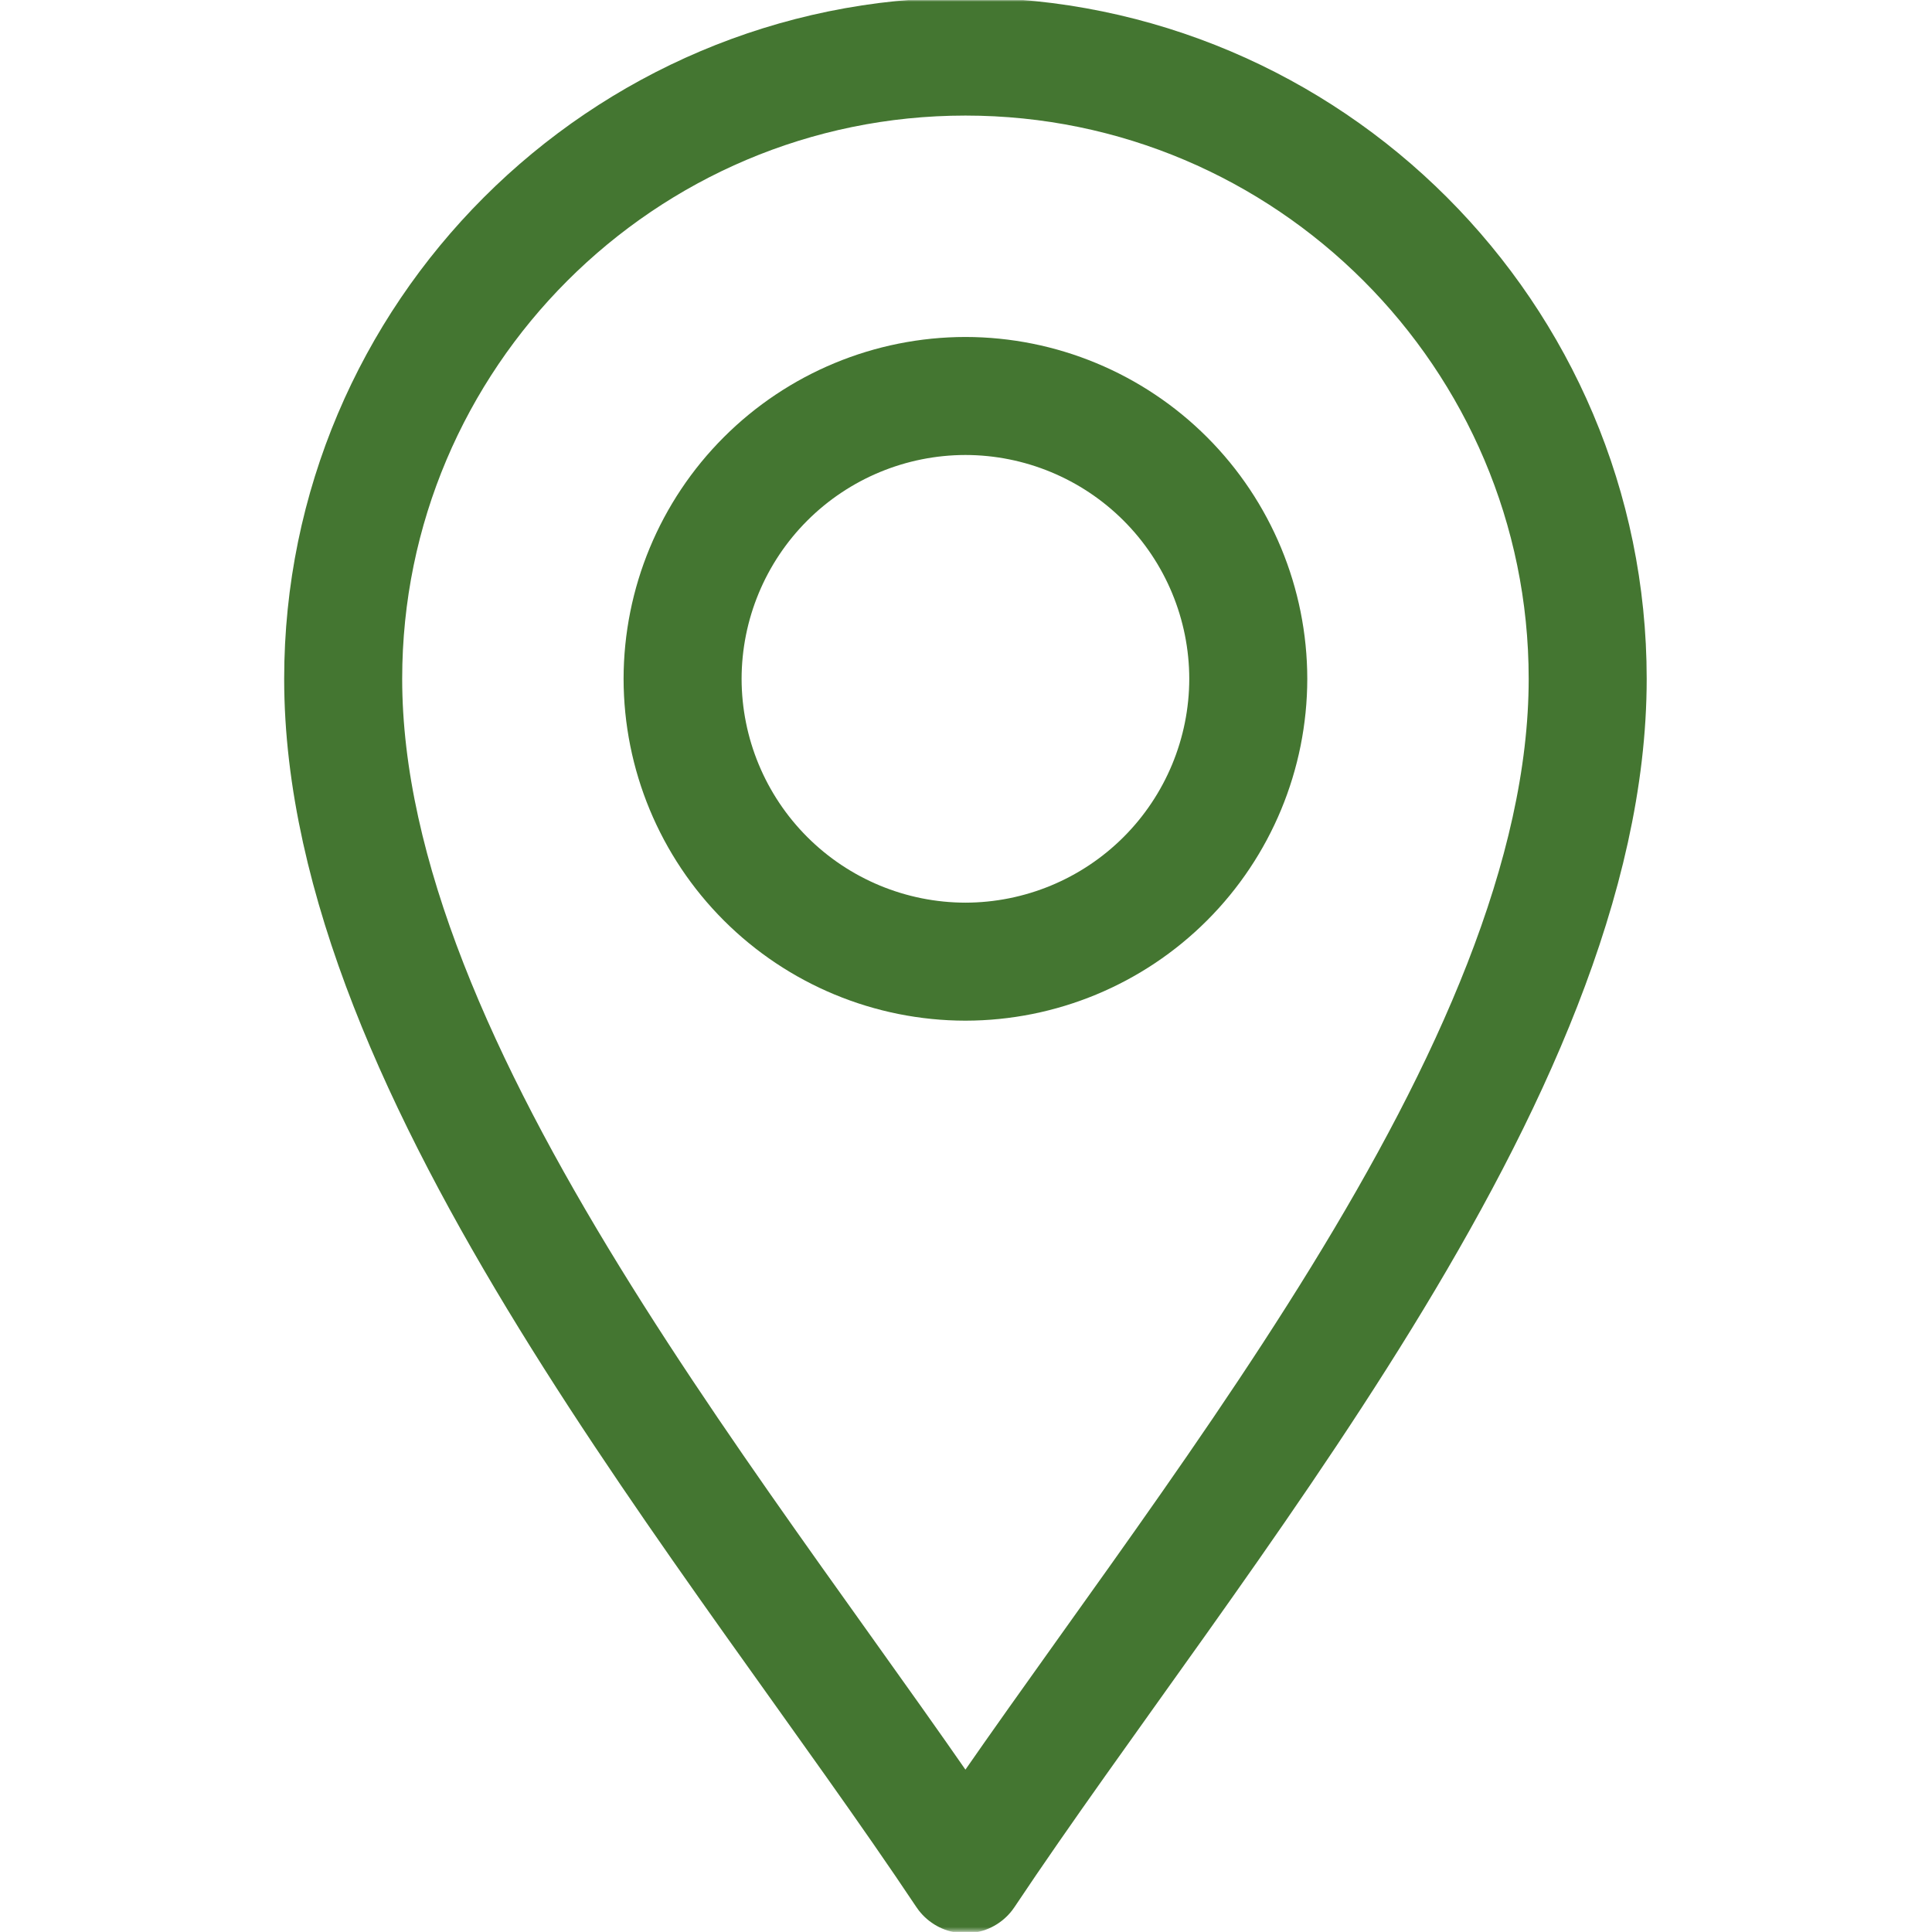 <?xml version="1.0" encoding="UTF-8"?> <svg xmlns="http://www.w3.org/2000/svg" width="573" height="573" viewBox="0 0 573 573" fill="none"> <mask id="mask0_24_308" style="mask-type:luminance" maskUnits="userSpaceOnUse" x="0" y="0" width="573" height="573"> <path d="M0 0H572.665V572.665H0V0Z" fill="white"></path> </mask> <g mask="url(#mask0_24_308)"> <path d="M286.332 555.888C219.223 455.224 101.781 318.769 101.781 201.327C101.781 99.566 184.571 16.776 286.332 16.776C388.093 16.776 470.883 99.566 470.883 201.327C470.883 318.769 353.441 455.224 286.332 555.888Z" stroke="#447631" stroke-width="35" stroke-miterlimit="10" stroke-linecap="round" stroke-linejoin="round"></path> <path d="M286.332 285.214C264.092 285.188 242.77 276.342 227.044 260.615C211.318 244.889 202.471 223.567 202.445 201.327C202.471 179.087 211.318 157.765 227.044 142.039C242.77 126.313 264.092 117.467 286.332 117.441C308.572 117.467 329.894 126.313 345.62 142.039C361.346 157.765 370.193 179.087 370.219 201.327C370.193 223.567 361.346 244.889 345.62 260.615C329.894 276.342 308.572 285.188 286.332 285.214Z" stroke="#447631" stroke-width="35" stroke-miterlimit="10" stroke-linecap="round" stroke-linejoin="round"></path> </g> </svg> 